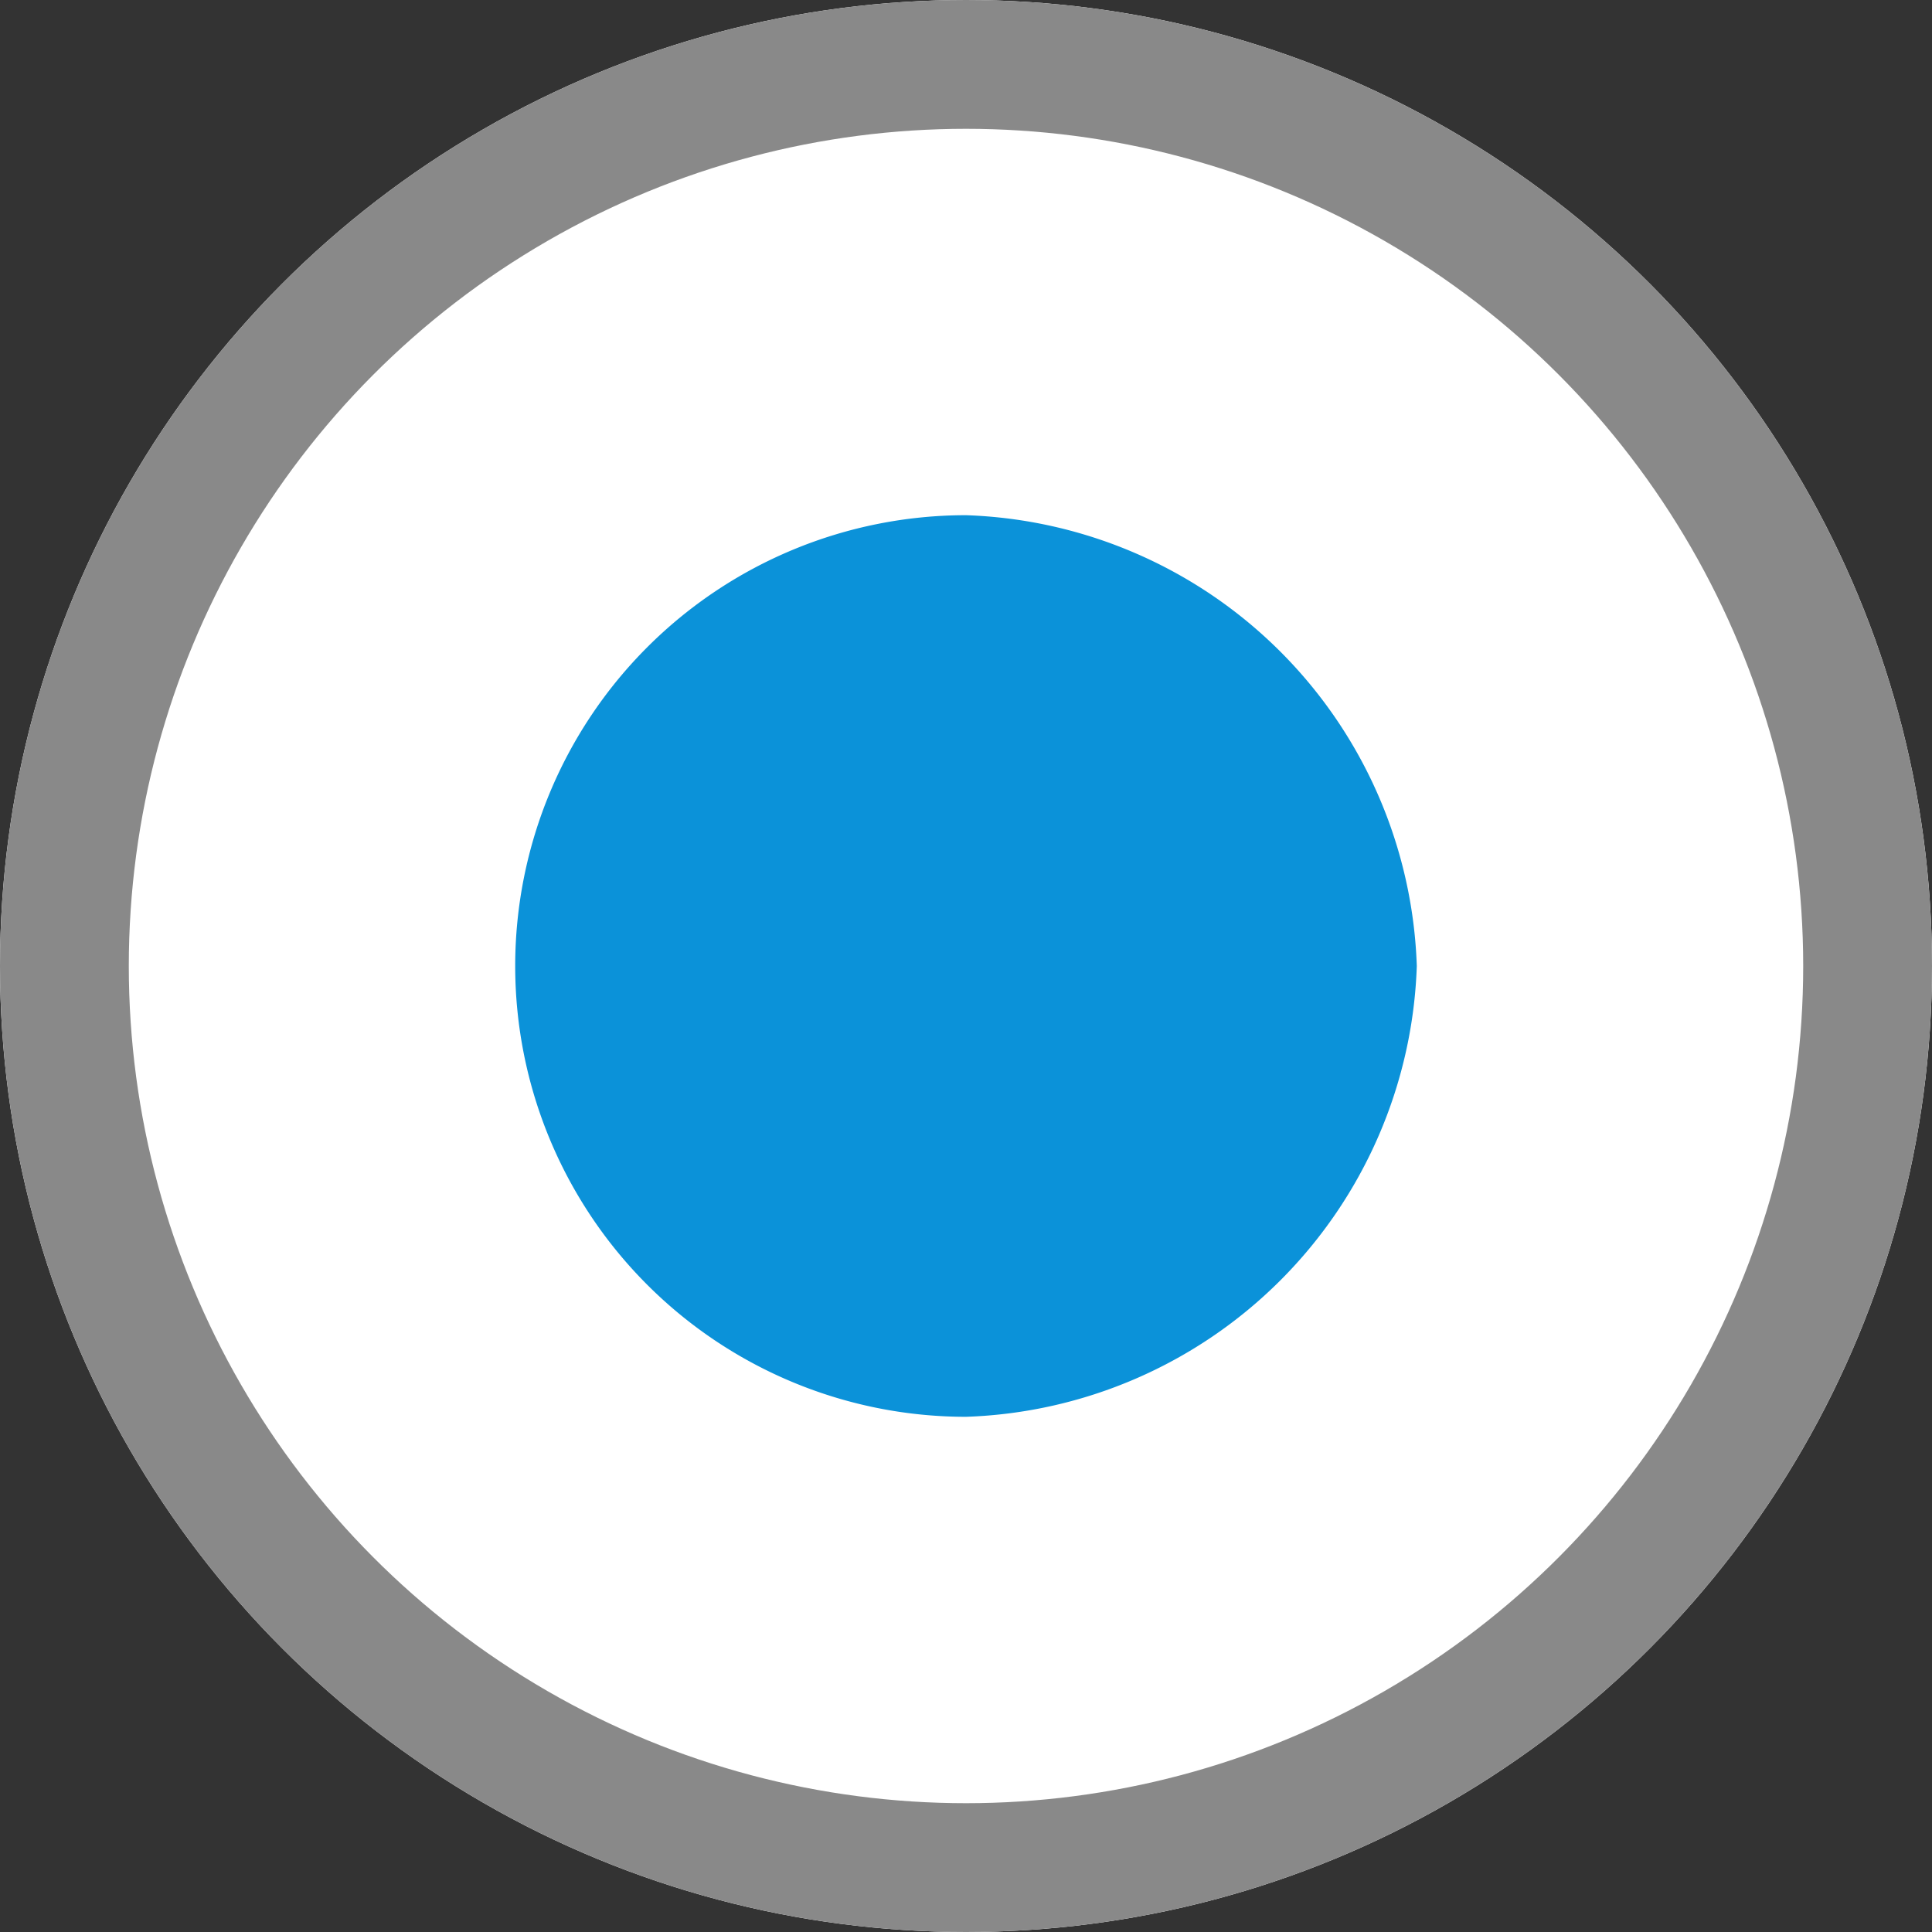 <svg xmlns="http://www.w3.org/2000/svg" width="30" height="30" viewBox="0 0 30 30">
  <rect x="0" y="0" width="30" height="30" fill="#333333" stroke="none"/>
  <g id="Point_1" data-name="Point/1" transform="translate(1)">
    <g id="点" transform="translate(-1)">
      <g id="椭圆_25" data-name="椭圆 25" fill="#fff" stroke="#898989" stroke-width="2">
        <circle cx="15" cy="15" r="15" stroke="none"/>
        <circle cx="15" cy="15" r="14" fill="none"/>
      </g>
      <path id="Line" d="M7,0a7.247,7.247,0,0,1,7,7,7.247,7.247,0,0,1-7,7A7,7,0,0,1,7,0Z" transform="translate(8 8)" fill="#0b92d9"/>
    </g>
  </g>
</svg>
